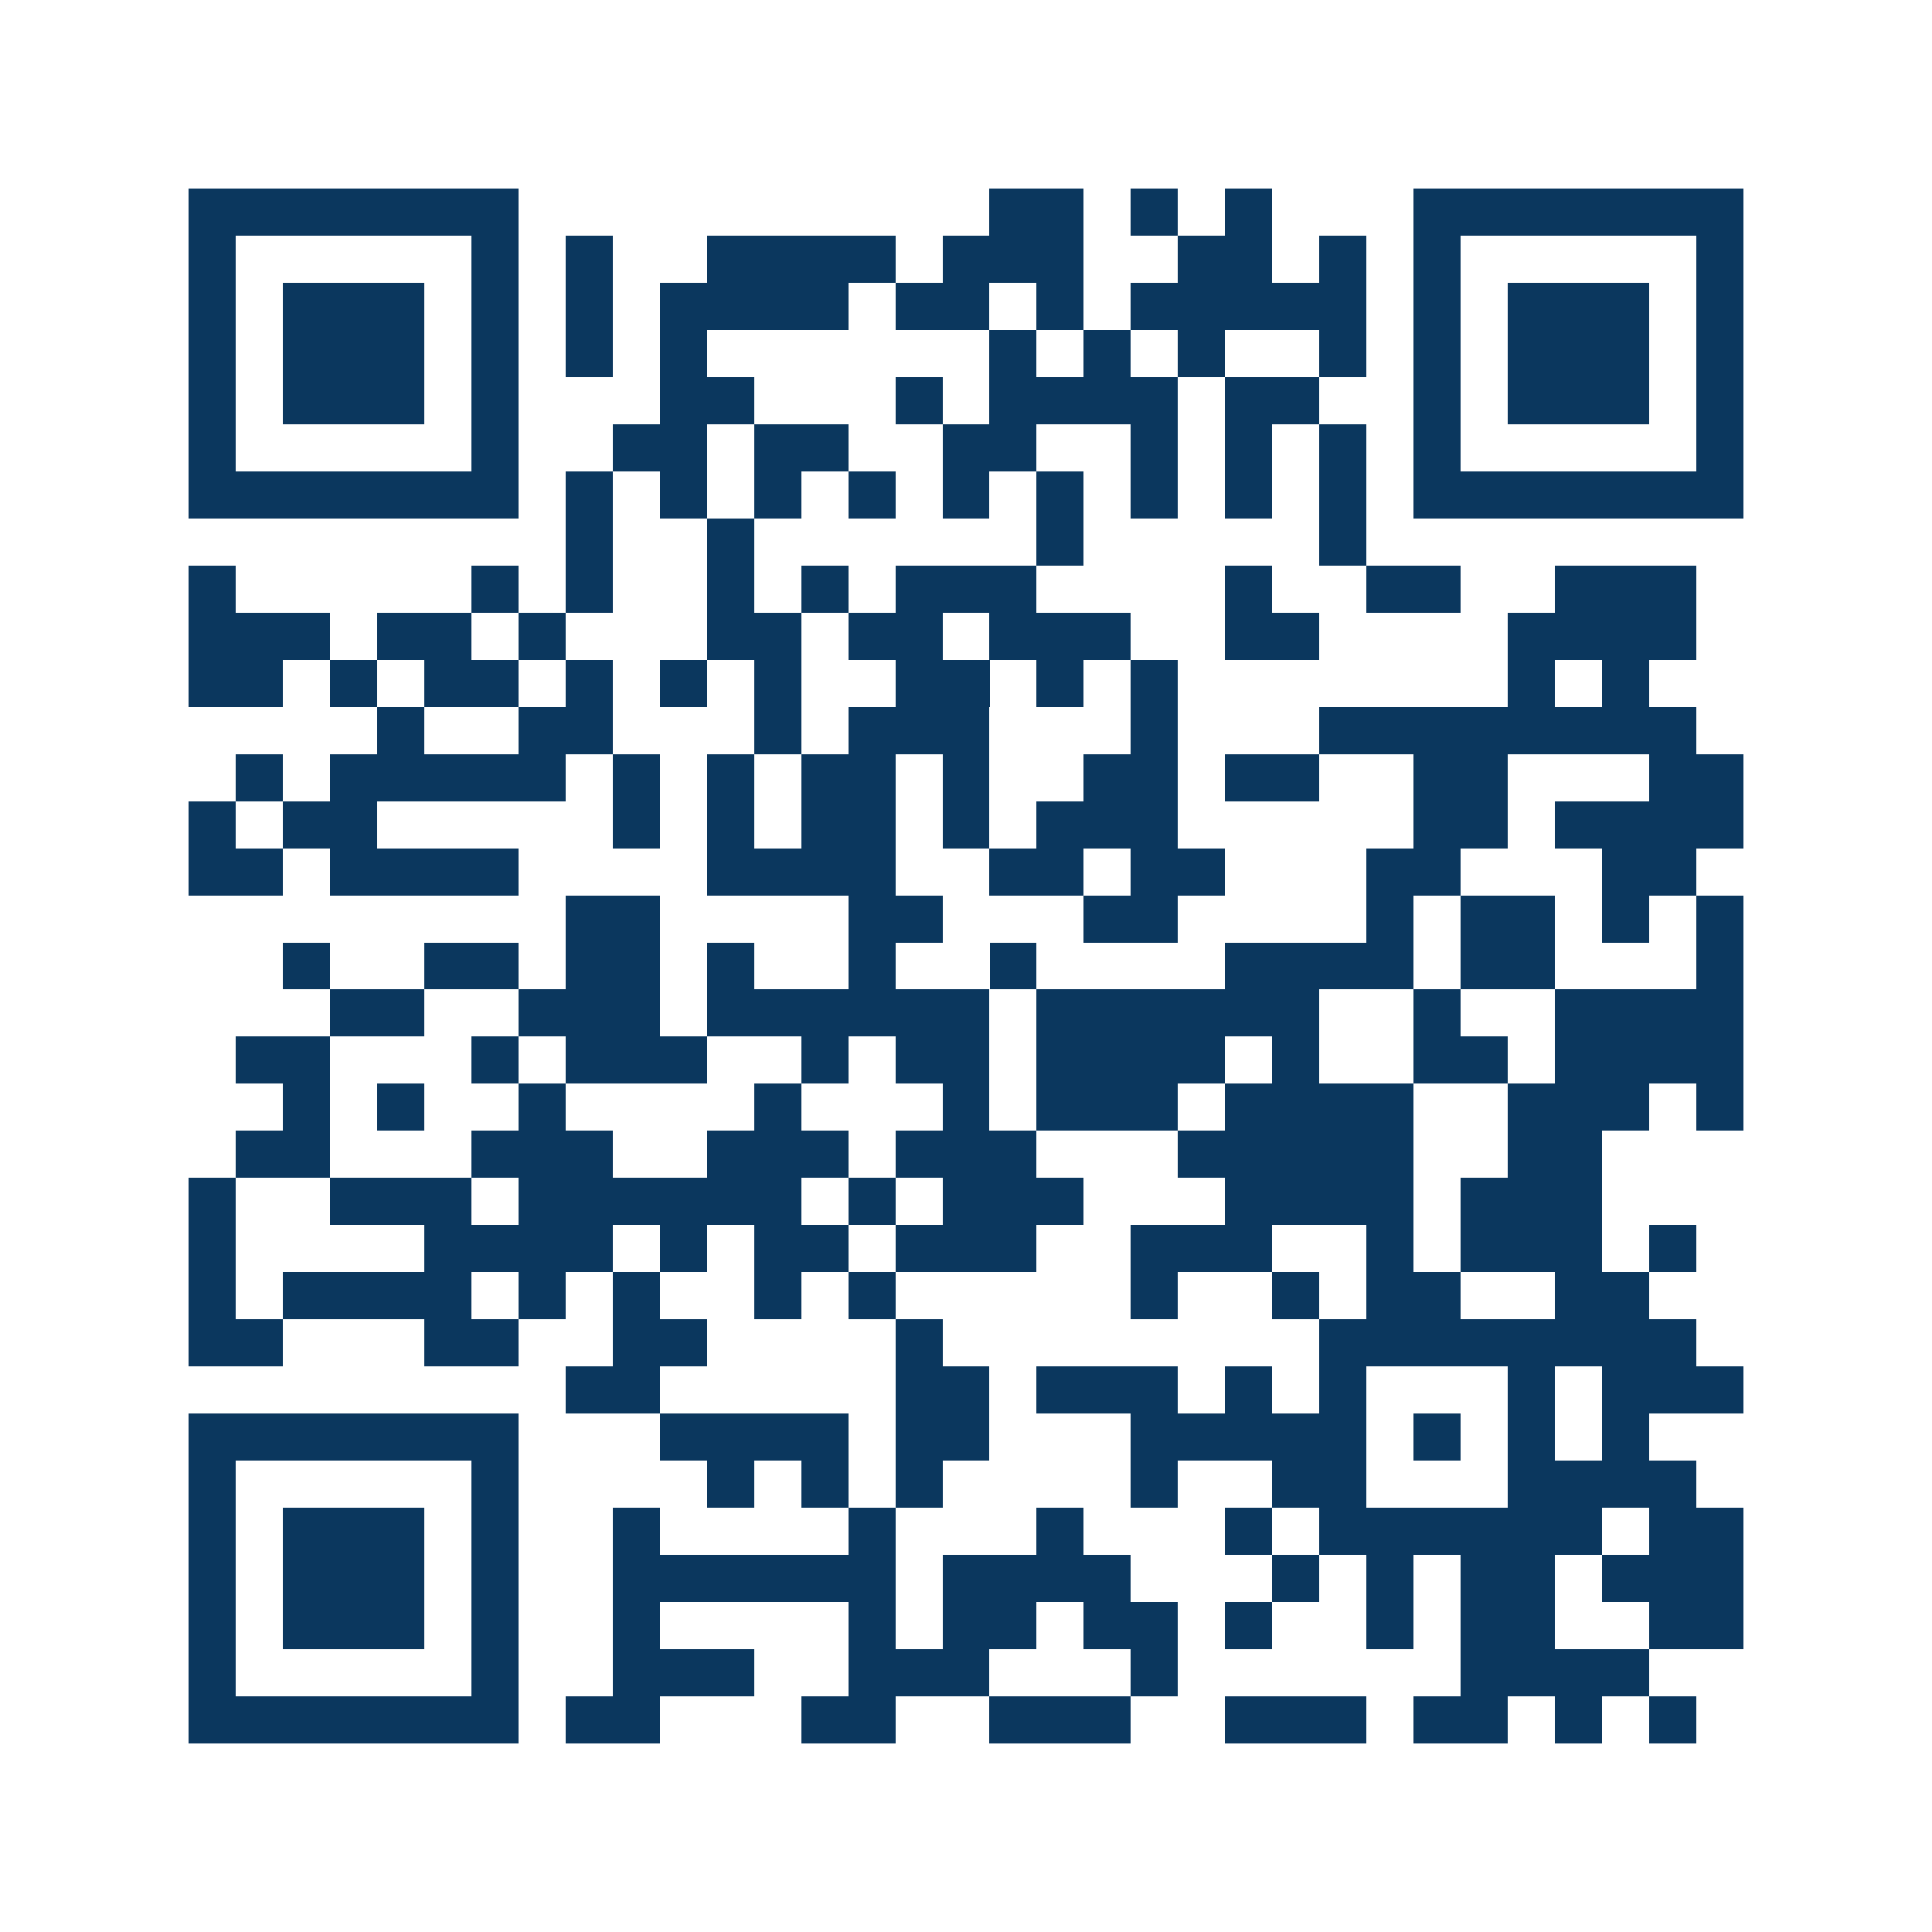 <svg xmlns="http://www.w3.org/2000/svg" width="150" height="150" viewBox="0 0 41 41" shape-rendering="crispEdges"><path fill="#ffffff" d="M0 0h41v41H0z"/><path stroke="#0b375e" d="M4 4.5h7m10 0h2m1 0h1m1 0h1m3 0h7M4 5.5h1m5 0h1m1 0h1m2 0h4m1 0h3m2 0h2m1 0h1m1 0h1m5 0h1M4 6.5h1m1 0h3m1 0h1m1 0h1m1 0h4m1 0h2m1 0h1m1 0h5m1 0h1m1 0h3m1 0h1M4 7.5h1m1 0h3m1 0h1m1 0h1m1 0h1m6 0h1m1 0h1m1 0h1m2 0h1m1 0h1m1 0h3m1 0h1M4 8.5h1m1 0h3m1 0h1m3 0h2m3 0h1m1 0h4m1 0h2m2 0h1m1 0h3m1 0h1M4 9.5h1m5 0h1m2 0h2m1 0h2m2 0h2m2 0h1m1 0h1m1 0h1m1 0h1m5 0h1M4 10.5h7m1 0h1m1 0h1m1 0h1m1 0h1m1 0h1m1 0h1m1 0h1m1 0h1m1 0h1m1 0h7M12 11.5h1m2 0h1m6 0h1m5 0h1M4 12.5h1m5 0h1m1 0h1m2 0h1m1 0h1m1 0h3m4 0h1m2 0h2m2 0h3M4 13.5h3m1 0h2m1 0h1m3 0h2m1 0h2m1 0h3m2 0h2m4 0h4M4 14.5h2m1 0h1m1 0h2m1 0h1m1 0h1m1 0h1m2 0h2m1 0h1m1 0h1m7 0h1m1 0h1M8 15.5h1m2 0h2m3 0h1m1 0h3m3 0h1m3 0h8M5 16.5h1m1 0h5m1 0h1m1 0h1m1 0h2m1 0h1m2 0h2m1 0h2m2 0h2m3 0h2M4 17.5h1m1 0h2m5 0h1m1 0h1m1 0h2m1 0h1m1 0h3m5 0h2m1 0h4M4 18.5h2m1 0h4m4 0h4m2 0h2m1 0h2m3 0h2m3 0h2M12 19.5h2m4 0h2m3 0h2m4 0h1m1 0h2m1 0h1m1 0h1M6 20.5h1m2 0h2m1 0h2m1 0h1m2 0h1m2 0h1m4 0h4m1 0h2m3 0h1M7 21.5h2m2 0h3m1 0h6m1 0h6m2 0h1m2 0h4M5 22.5h2m3 0h1m1 0h3m2 0h1m1 0h2m1 0h4m1 0h1m2 0h2m1 0h4M6 23.5h1m1 0h1m2 0h1m4 0h1m3 0h1m1 0h3m1 0h4m2 0h3m1 0h1M5 24.5h2m3 0h3m2 0h3m1 0h3m3 0h5m2 0h2M4 25.5h1m2 0h3m1 0h6m1 0h1m1 0h3m3 0h4m1 0h3M4 26.5h1m4 0h4m1 0h1m1 0h2m1 0h3m2 0h3m2 0h1m1 0h3m1 0h1M4 27.5h1m1 0h4m1 0h1m1 0h1m2 0h1m1 0h1m5 0h1m2 0h1m1 0h2m2 0h2M4 28.5h2m3 0h2m2 0h2m4 0h1m8 0h8M12 29.5h2m5 0h2m1 0h3m1 0h1m1 0h1m3 0h1m1 0h3M4 30.5h7m3 0h4m1 0h2m3 0h5m1 0h1m1 0h1m1 0h1M4 31.5h1m5 0h1m4 0h1m1 0h1m1 0h1m4 0h1m2 0h2m3 0h4M4 32.5h1m1 0h3m1 0h1m2 0h1m4 0h1m3 0h1m3 0h1m1 0h6m1 0h2M4 33.5h1m1 0h3m1 0h1m2 0h6m1 0h4m3 0h1m1 0h1m1 0h2m1 0h3M4 34.5h1m1 0h3m1 0h1m2 0h1m4 0h1m1 0h2m1 0h2m1 0h1m2 0h1m1 0h2m2 0h2M4 35.5h1m5 0h1m2 0h3m2 0h3m3 0h1m6 0h4M4 36.5h7m1 0h2m3 0h2m2 0h3m2 0h3m1 0h2m1 0h1m1 0h1"/></svg>
